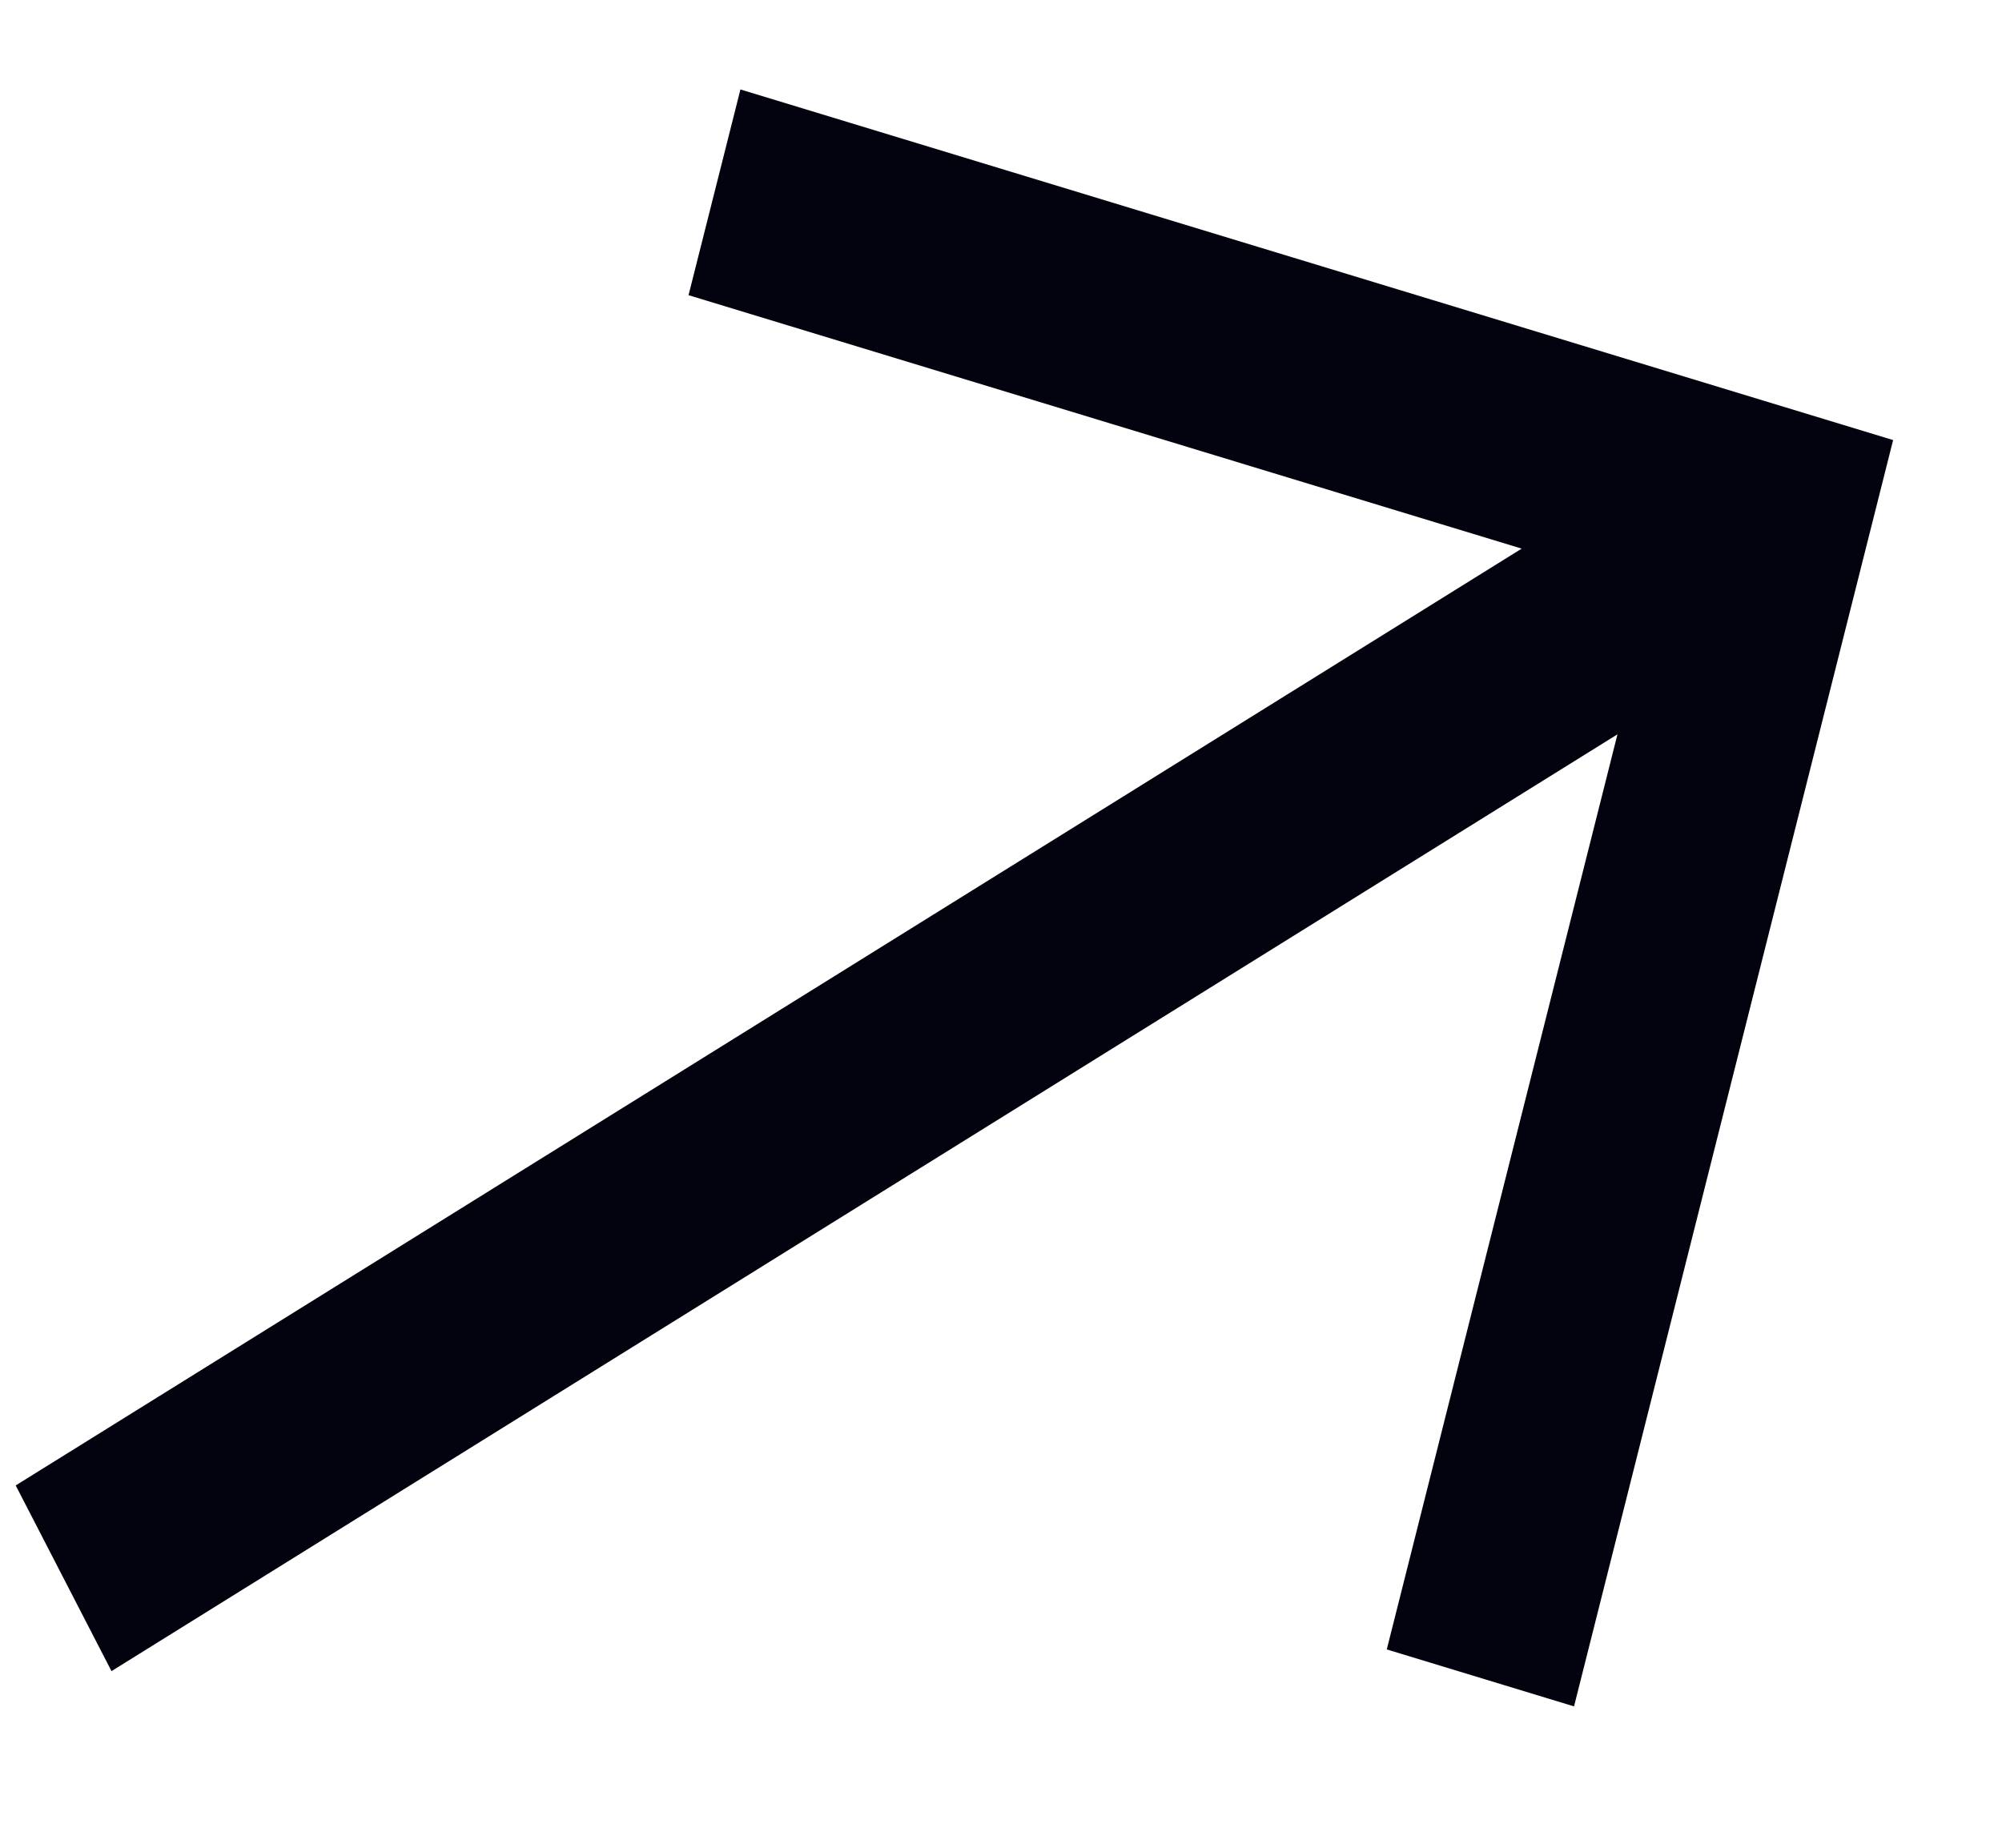 <svg width="13" height="12" viewBox="0 0 13 12" fill="#03030F" xmlns="http://www.w3.org/2000/svg">
<path d="M4.808 0.581L4.471 1.917L9.881 3.563L0.102 9.647L0.724 10.853L10.503 4.769L9.005 10.712L10.221 11.082L12.293 2.858L4.808 0.581Z" />
</svg>
